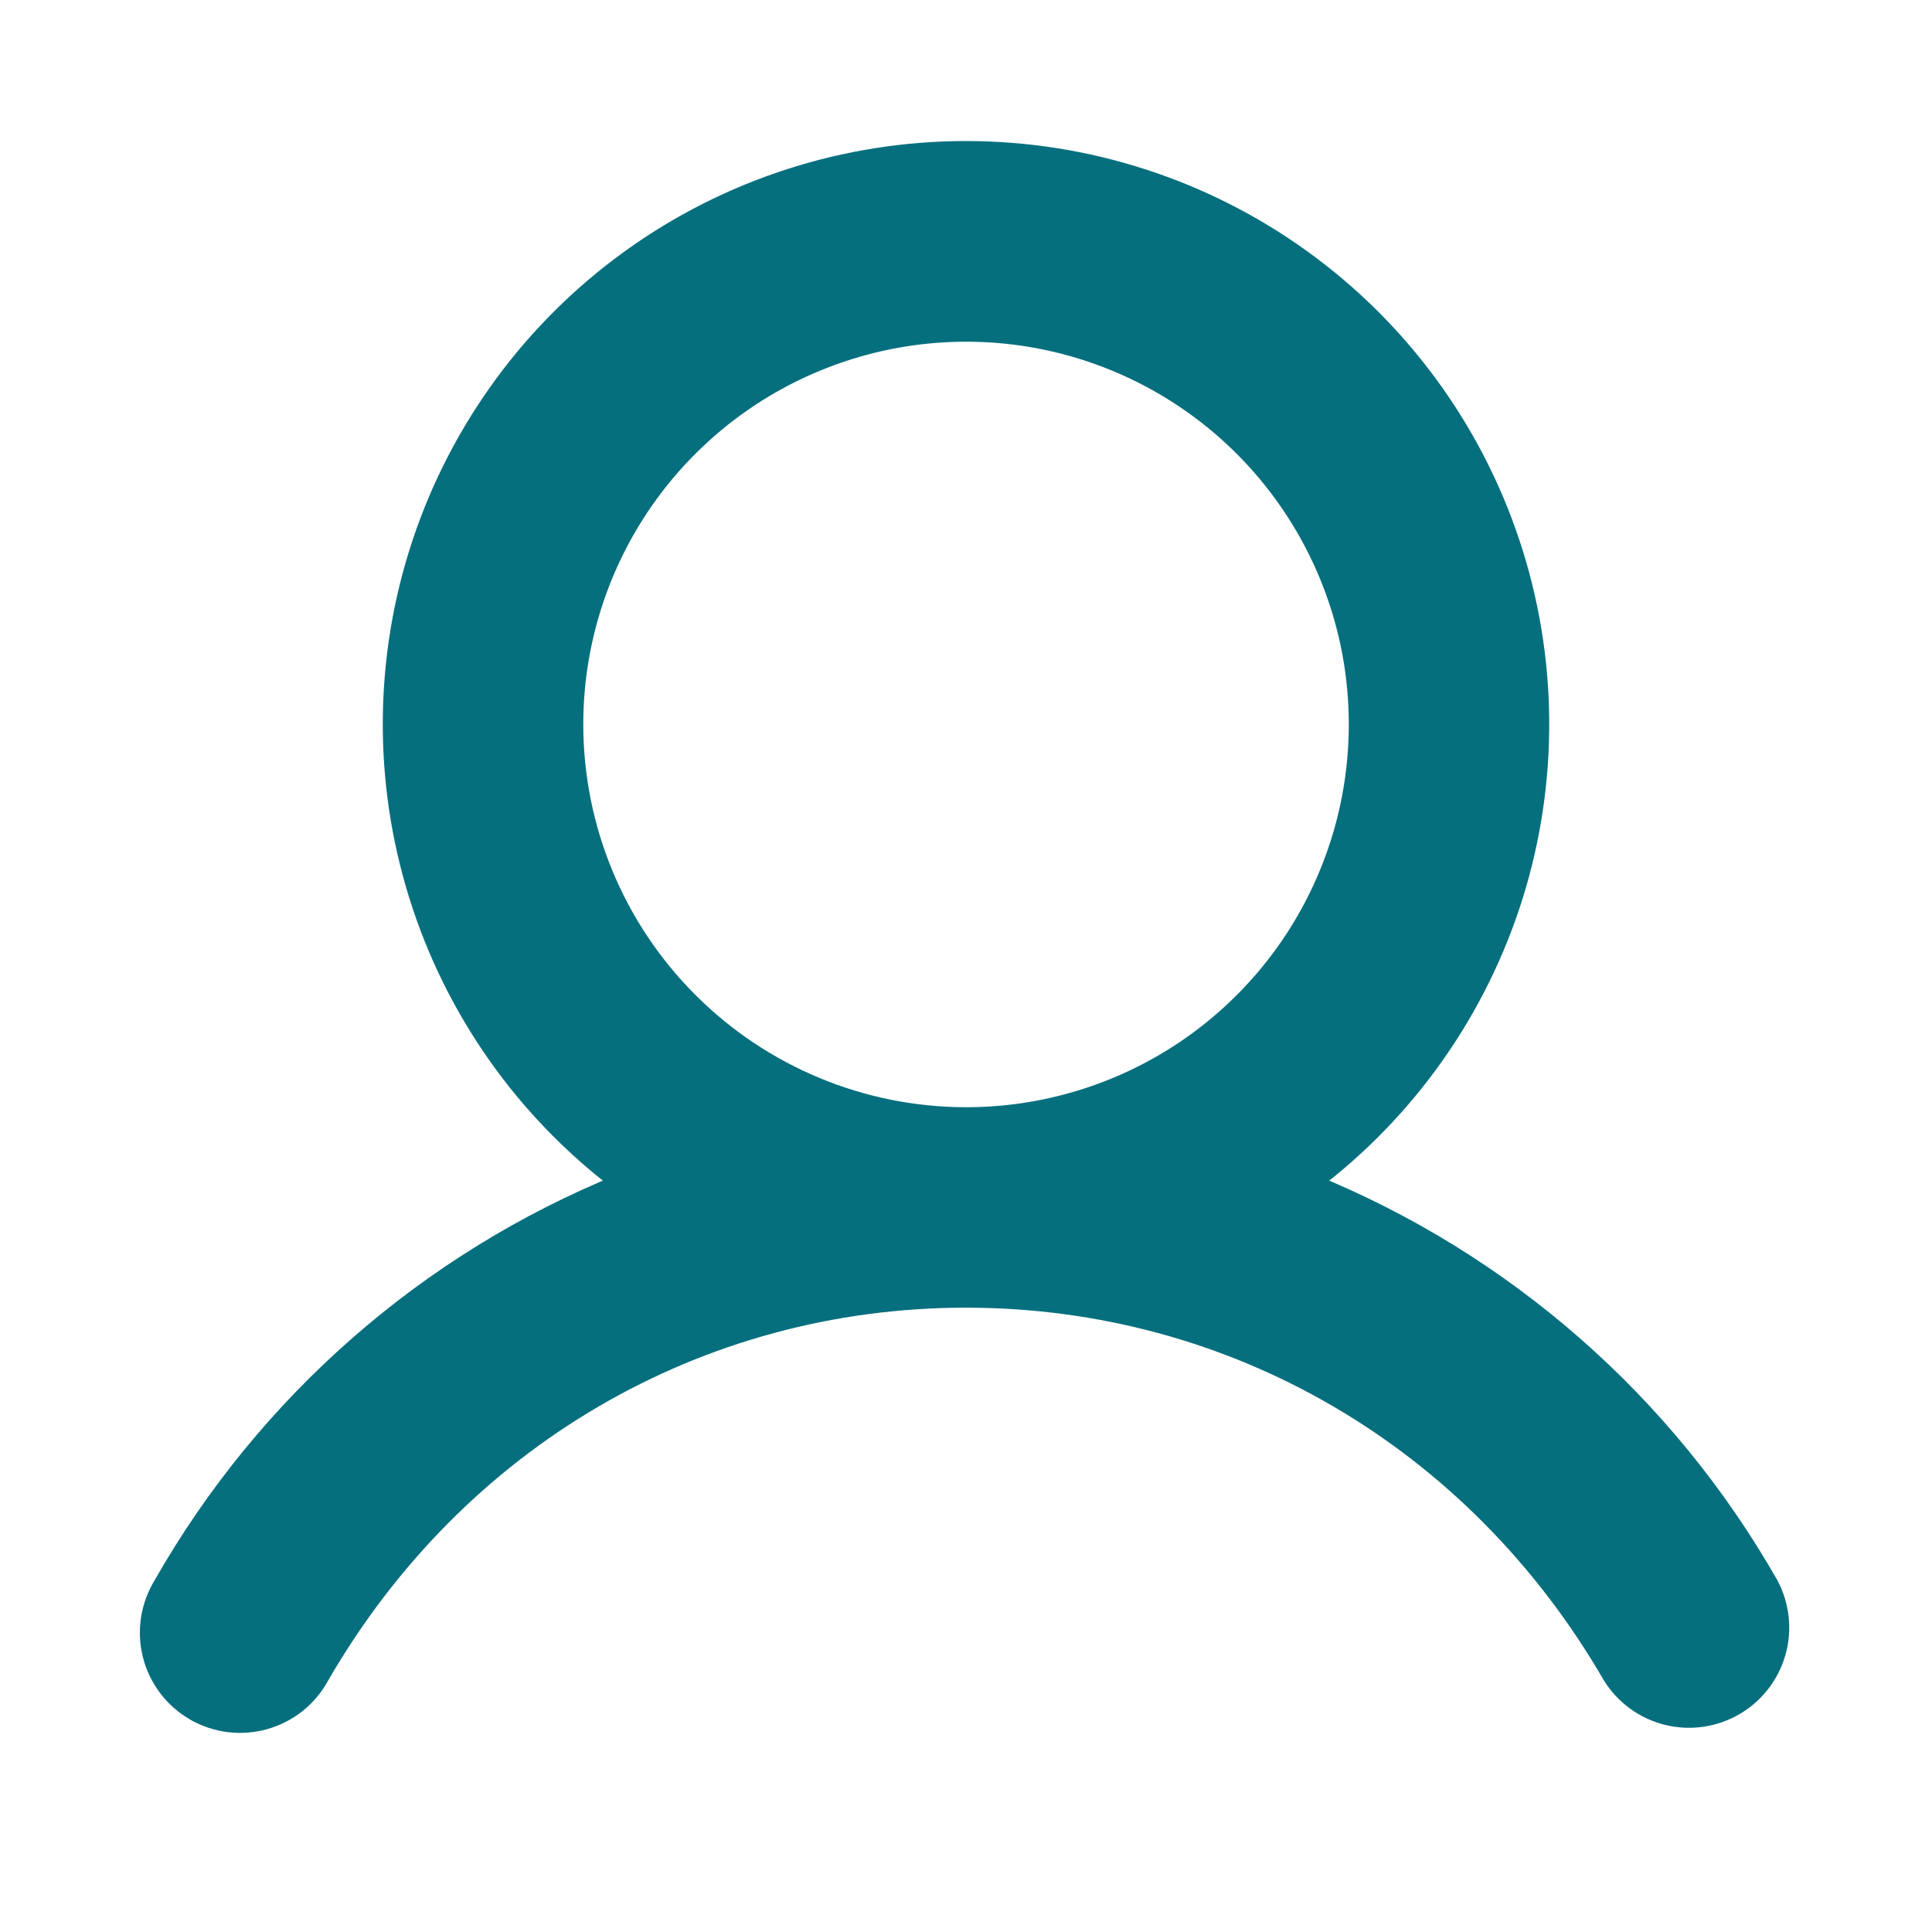 <svg width="20" height="20" viewBox="0 0 20 20" fill="none" xmlns="http://www.w3.org/2000/svg">
<path d="M18.311 16.406C17.24 14.526 15.567 13.061 13.563 12.248C14.56 11.5 15.296 10.457 15.668 9.268C16.039 8.078 16.027 6.802 15.633 5.62C15.239 4.438 14.483 3.409 13.472 2.681C12.461 1.952 11.246 1.56 10 1.56C8.754 1.56 7.539 1.952 6.528 2.681C5.518 3.409 4.761 4.438 4.367 5.62C3.973 6.802 3.961 8.078 4.333 9.268C4.704 10.457 5.441 11.5 6.438 12.248C4.433 13.061 2.76 14.526 1.689 16.406C1.623 16.513 1.579 16.632 1.559 16.756C1.54 16.88 1.545 17.007 1.576 17.129C1.606 17.251 1.661 17.365 1.737 17.466C1.812 17.566 1.908 17.65 2.016 17.713C2.125 17.776 2.246 17.816 2.37 17.832C2.495 17.847 2.622 17.837 2.742 17.803C2.863 17.768 2.976 17.71 3.074 17.631C3.172 17.552 3.253 17.454 3.312 17.344C4.728 14.897 7.228 13.437 10 13.437C12.773 13.437 15.273 14.898 16.689 17.344C16.817 17.55 17.021 17.699 17.257 17.758C17.493 17.817 17.743 17.782 17.954 17.66C18.164 17.539 18.319 17.34 18.386 17.106C18.453 16.872 18.426 16.621 18.311 16.406ZM5.938 7.5C5.938 6.696 6.176 5.911 6.622 5.243C7.069 4.575 7.703 4.054 8.446 3.747C9.188 3.439 10.005 3.359 10.793 3.515C11.581 3.672 12.305 4.059 12.873 4.627C13.441 5.195 13.828 5.919 13.985 6.707C14.141 7.495 14.061 8.312 13.753 9.055C13.446 9.797 12.925 10.431 12.257 10.878C11.589 11.324 10.804 11.562 10 11.562C8.923 11.561 7.891 11.133 7.129 10.371C6.367 9.61 5.939 8.577 5.938 7.5Z" fill="#066F7E" stroke="#066F7E" stroke-width="0.2"/>
</svg>
